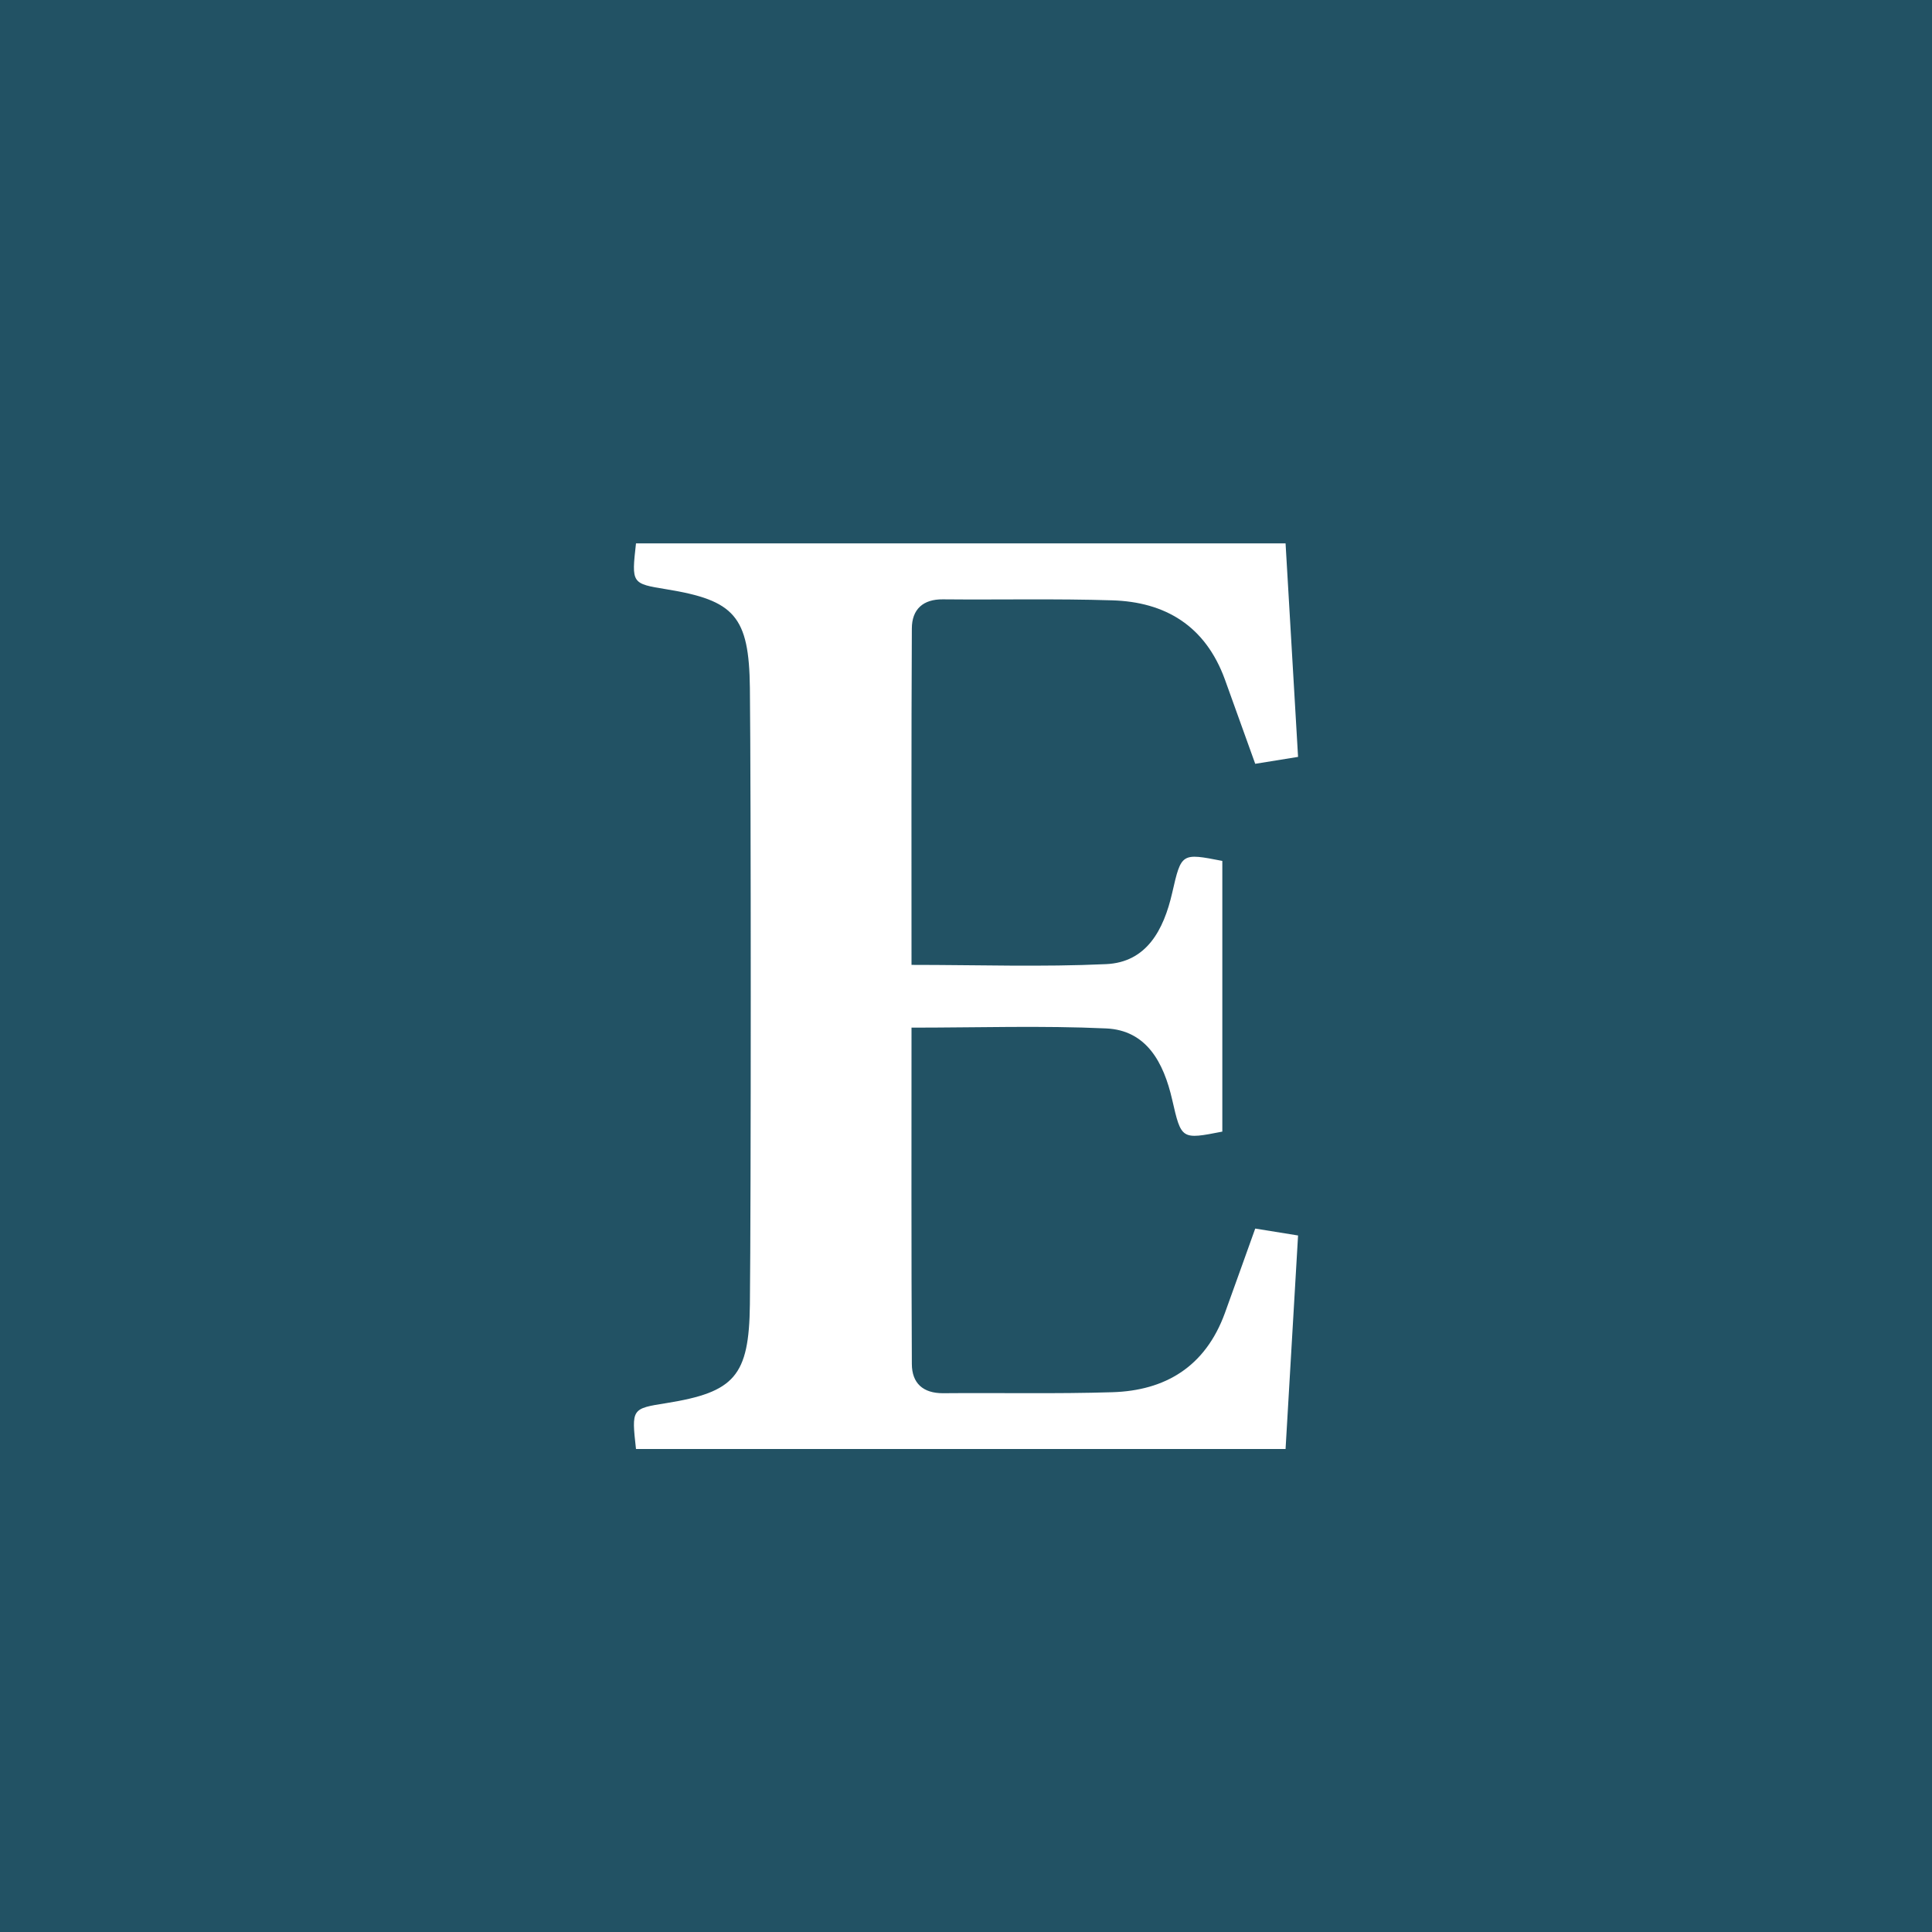 <svg width="64" height="64" viewBox="0 0 64 64" fill="none" xmlns="http://www.w3.org/2000/svg">
<rect width="64" height="64" fill="#225264"/>
<rect x="0.405" y="0.405" width="63.19" height="63.19" stroke="#225264" stroke-width="0.81"/>
<path d="M40.577 43.494C39.926 45.284 38.591 46.066 36.847 46.119C34.977 46.177 33.104 46.135 31.232 46.152C30.583 46.152 30.208 45.828 30.206 45.182C30.187 41.465 30.195 37.748 30.195 34.042C32.392 34.042 34.52 33.971 36.643 34.068C37.977 34.128 38.547 35.19 38.831 36.432C39.133 37.752 39.135 37.752 40.491 37.486V28.519C39.135 28.254 39.133 28.254 38.831 29.575C38.547 30.816 37.977 31.877 36.643 31.938C34.52 32.036 32.392 31.963 30.195 31.963C30.195 28.257 30.187 24.541 30.206 20.824C30.206 20.178 30.583 19.848 31.232 19.854C33.104 19.872 34.977 19.828 36.847 19.887C38.591 19.94 39.926 20.721 40.577 22.511C40.914 23.441 41.245 24.372 41.581 25.302L43 25.073C42.86 22.669 42.721 20.315 42.586 18H21.068C20.919 19.332 20.919 19.332 22.081 19.521C24.326 19.887 24.814 20.41 24.841 22.789C24.879 26.191 24.879 39.809 24.841 43.213C24.814 45.592 24.326 46.117 22.081 46.479C20.919 46.662 20.919 46.662 21.068 48H42.586C42.721 45.683 42.86 43.331 43 40.927L41.581 40.698C41.245 41.633 40.914 42.565 40.577 43.494Z" fill="white"/>
</svg>
